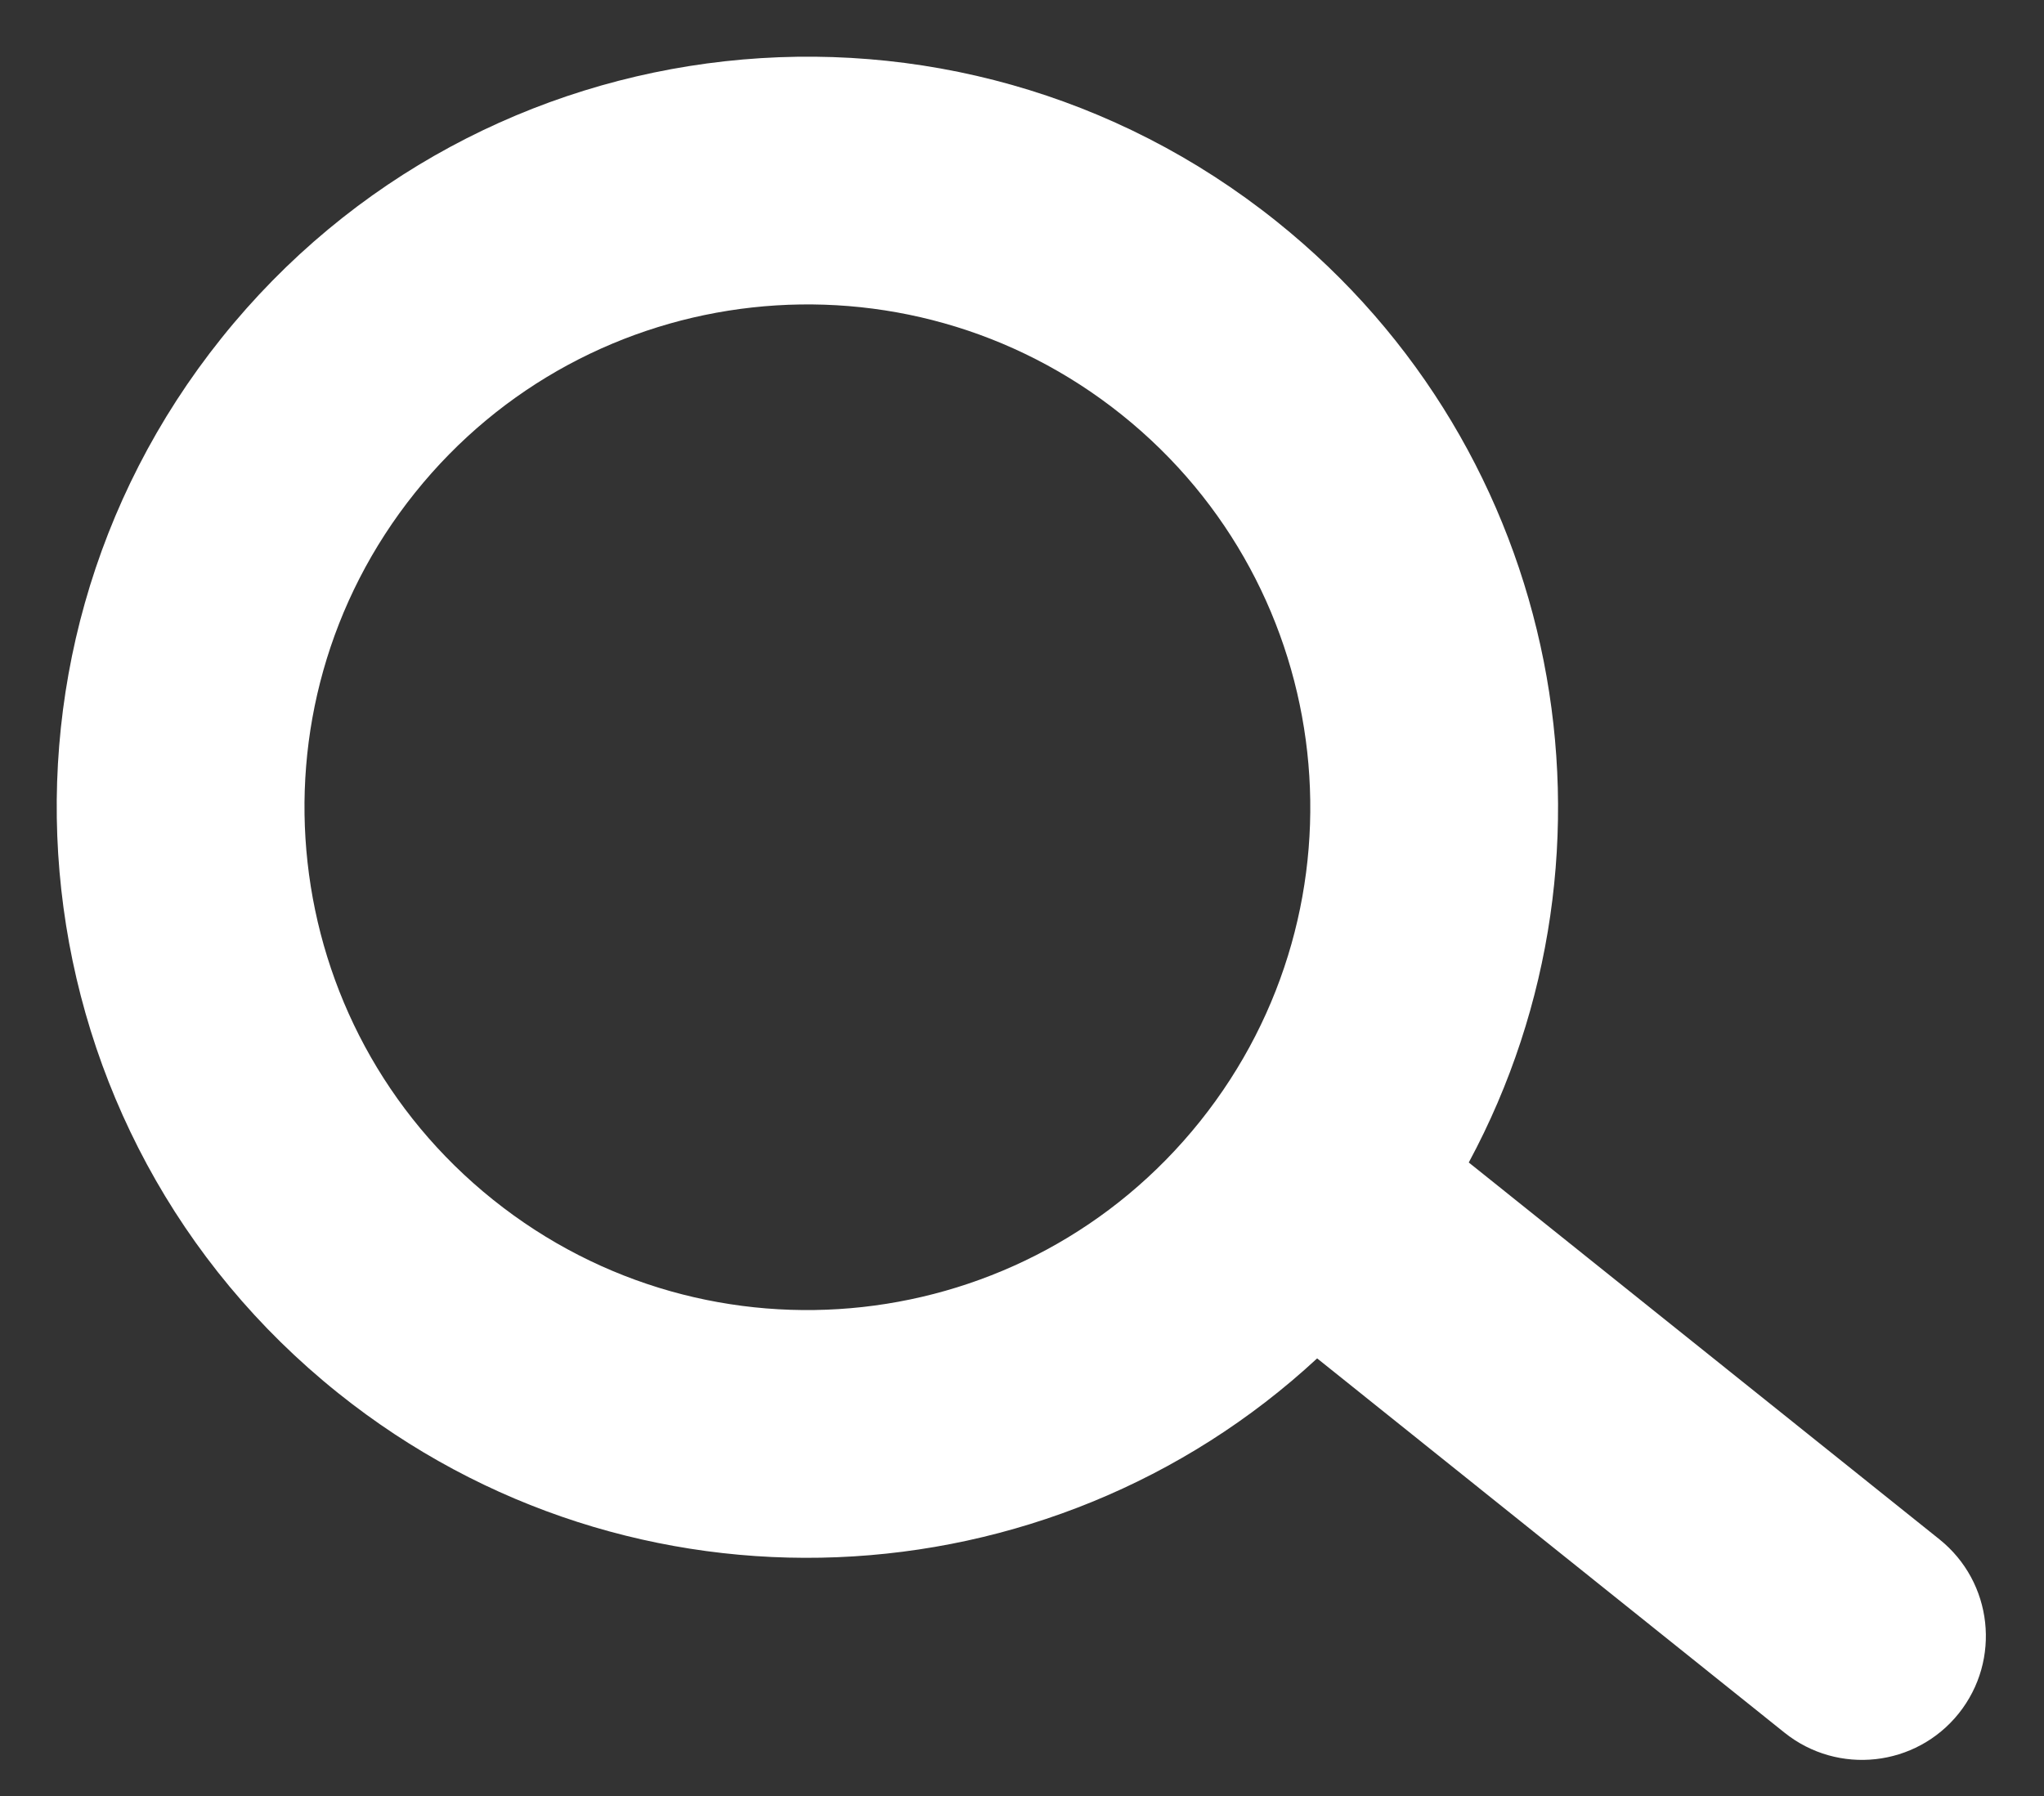 <svg width="33" height="29" viewBox="0 0 33 29" fill="none" xmlns="http://www.w3.org/2000/svg">
<rect x="0" y="0" width="33" height="29" fill="#333333" stroke="none"/>
<path fill-rule="evenodd" clip-rule="evenodd" d="M18.111 6.698C21.611 9.501 22.175 14.61 19.372 18.11C16.569 21.61 11.46 22.175 7.96 19.372C4.46 16.569 3.895 11.459 6.698 7.959C9.501 4.459 14.611 3.895 18.111 6.698ZM23.713 18.771C26.434 13.719 25.25 7.29 20.611 3.576C15.387 -0.609 7.76 0.235 3.576 5.459C-0.608 10.683 0.235 18.31 5.459 22.494C10.206 26.296 16.935 25.947 21.265 21.934L28.811 27.978C29.674 28.669 30.932 28.53 31.623 27.668C32.313 26.805 32.174 25.547 31.312 24.856L23.713 18.771Z" fill="white"/>
</svg>
